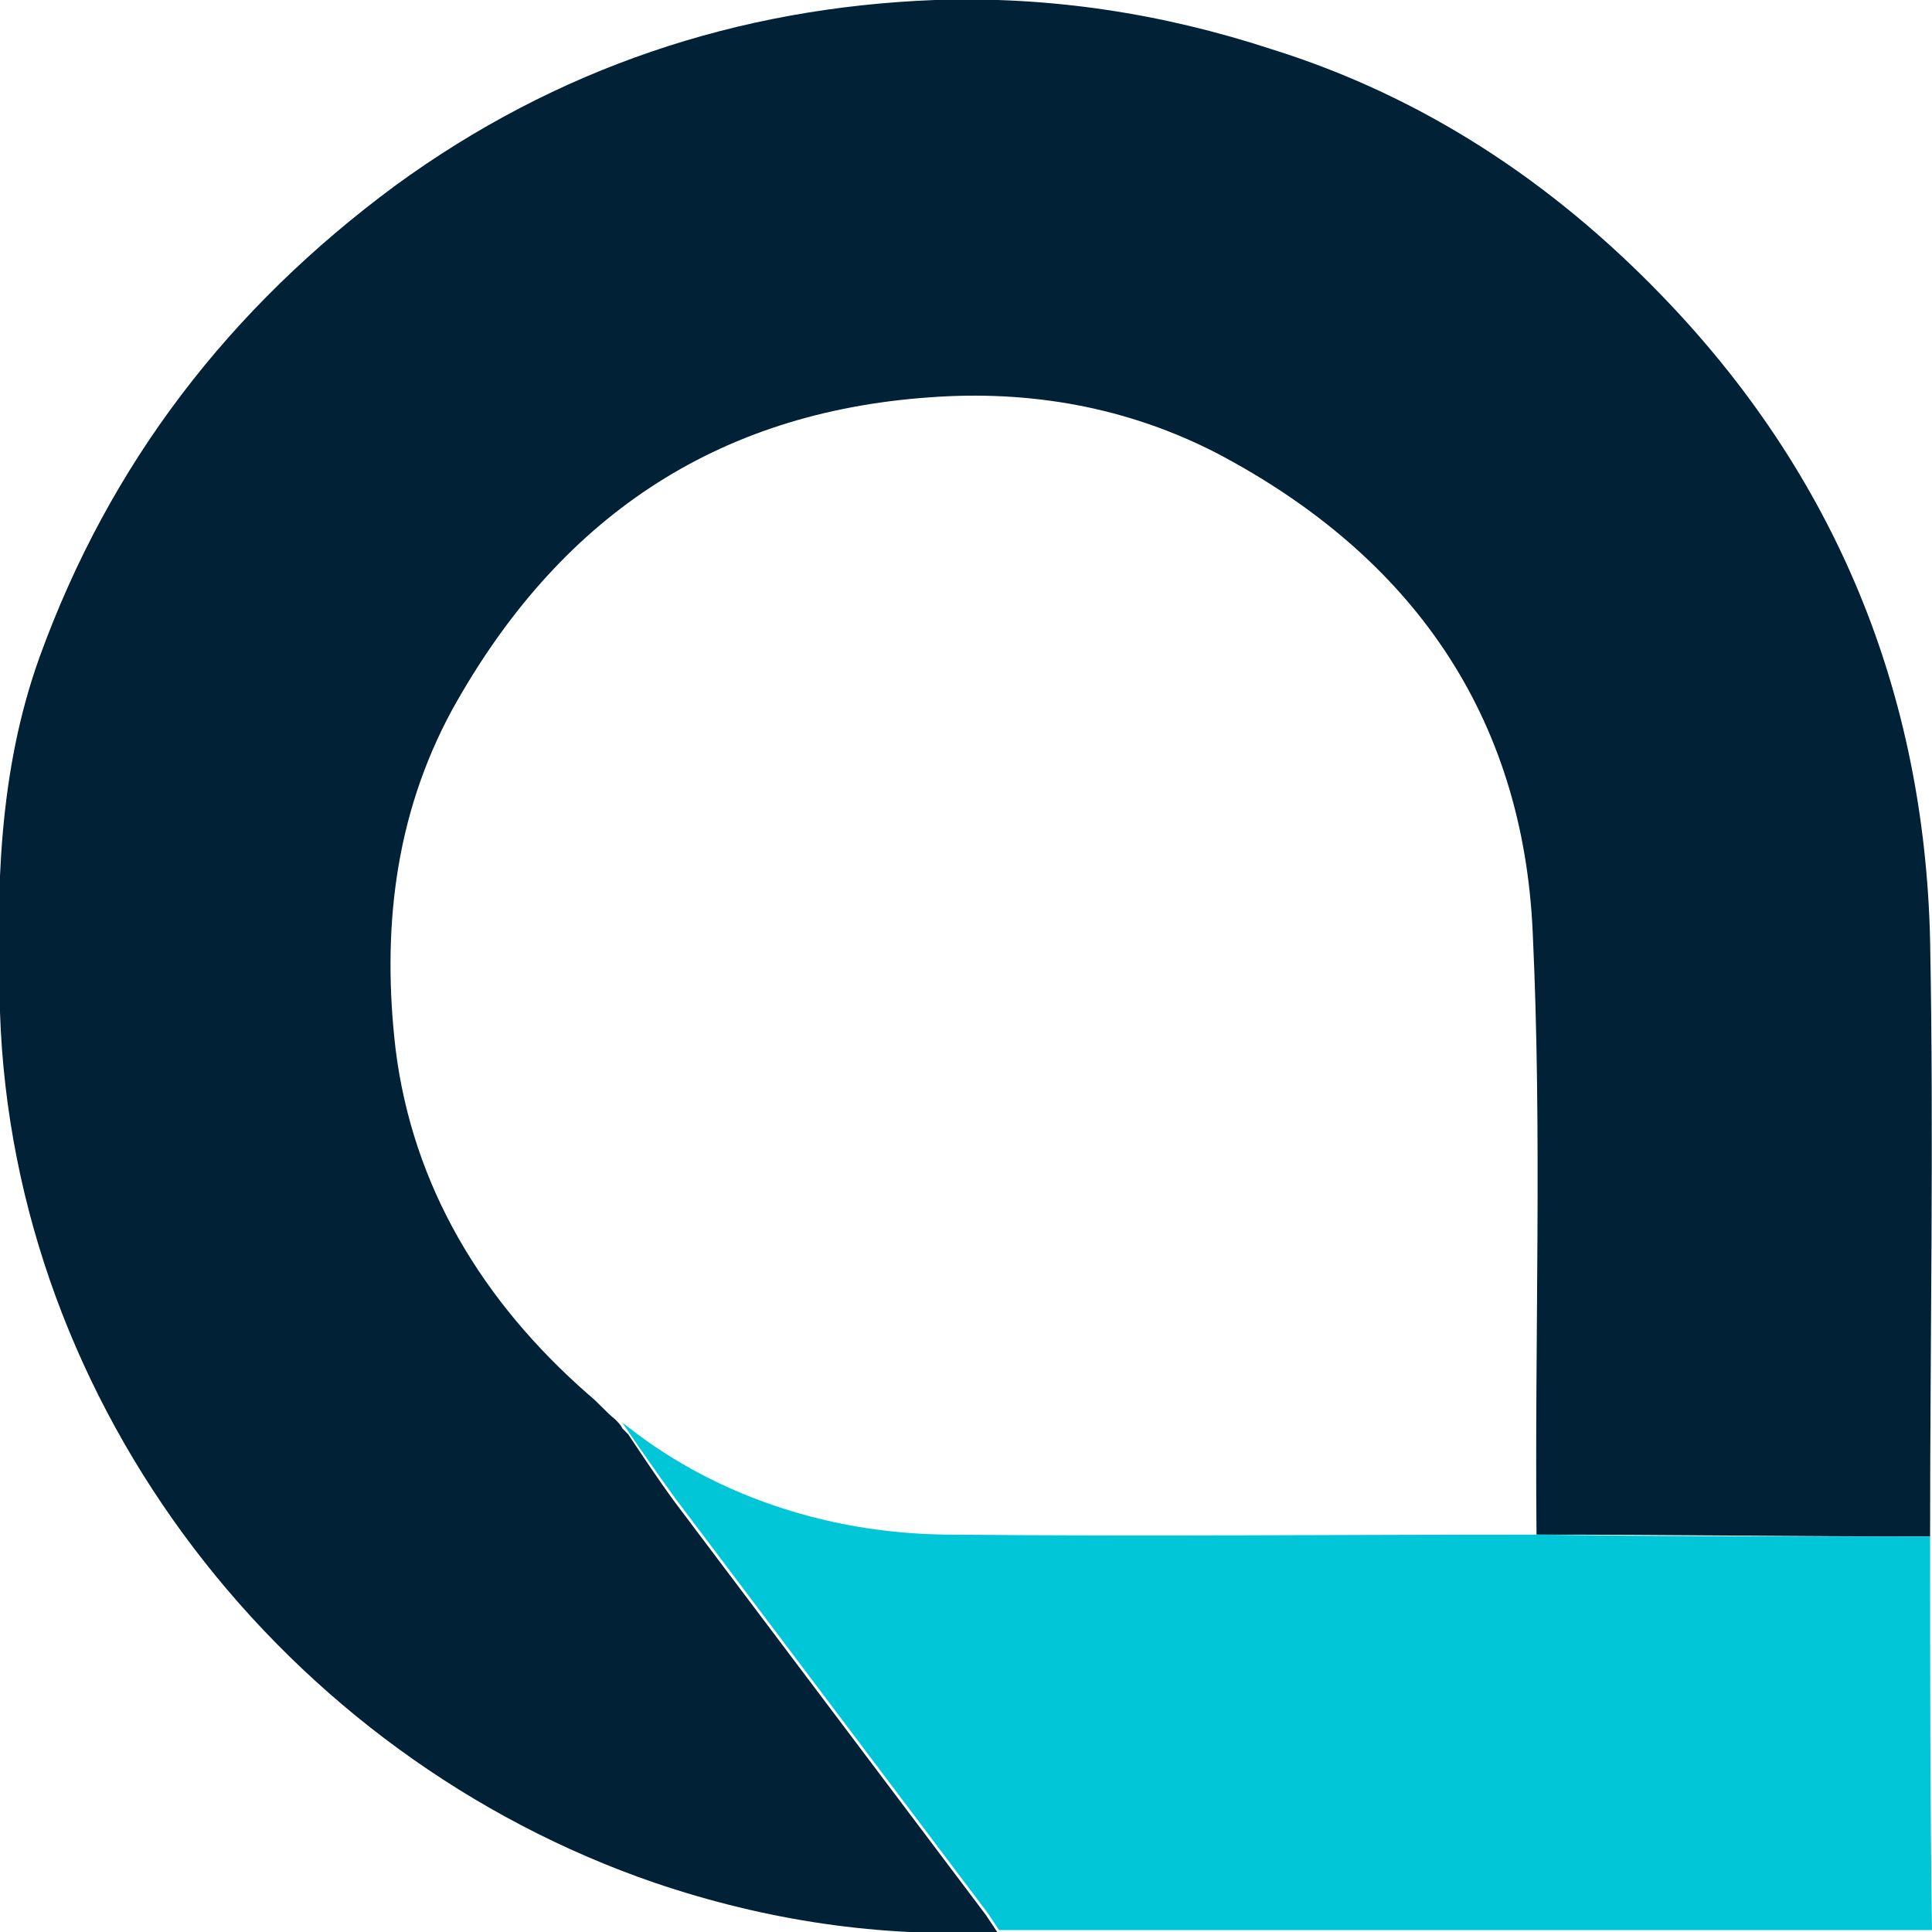 <?xml version="1.0" encoding="utf-8"?>
<!-- Generator: Adobe Illustrator 24.0.3, SVG Export Plug-In . SVG Version: 6.00 Build 0)  -->
<svg version="1.1" id="Camada_1" xmlns="http://www.w3.org/2000/svg" xmlns:xlink="http://www.w3.org/1999/xlink" x="0px" y="0px"
	 viewBox="0 0 102.1 102.1" style="enable-background:new 0 0 102.1 102.1;" xml:space="preserve">
<style type="text/css">
	.st0{fill:#eee;}
	.st1{fill:#01C6D8;}
	.st2{fill:#002136;}
</style>
<g id="Patern_2_1_">
	<path class="st2" d="M102,81.2c0-10.5,0.2-21,0-31.5c-0.3-13.1-5-24.6-14.2-34.1c-5.8-6-12.6-10.5-20.6-13
		C61.4,0.7,55.5-0.2,49.4,0C39,0.4,29.4,3.6,20.9,9.8C12.1,16.3,5.8,24.5,2.1,34.7c-2.2,6.1-2.3,12.4-2.1,18.8
		c0.7,20.9,15.1,39.3,34.6,46c5.9,2,11.9,2.9,18.1,2.6c-0.2-0.3-0.4-0.6-0.6-0.9c-5.5-7.3-11-14.6-16.5-21.9
		c-0.8-1.1-1.6-2.3-2.4-3.5l0,0c-0.1-0.1-0.2-0.2-0.3-0.3l0,0c-0.1-0.2-0.2-0.3-0.4-0.5c-0.5-0.4-0.9-0.9-1.4-1.3
		c-5.6-4.9-9.3-11-10.2-18.3c-0.7-6.1-0.1-12.2,3-17.9C29.5,27.4,37.8,21.8,49.1,21c5.3-0.4,10.5,0.5,15.3,3
		c10.2,5.4,16.1,13.8,16.6,25.3c0.5,10.6,0.1,21.2,0.2,31.8C88.2,81.1,95.1,81.2,102,81.2L102,81.2z"/>
	<path class="st1" d="M102,81.2c-6.9,0-13.9,0-20.8-0.1c-10.4,0-20.7,0.1-31.1,0c-10.9-0.1-16.9-5.8-17.2-5.9c0.8,1.2,2,2.9,2.8,4
		c5.5,7.3,11,14.6,16.5,21.9c0.2,0.3,0.4,0.6,0.6,0.9c12.7,0,25.4,0,38.2,0c3.6,0,7.3,0,11.1,0C102,95.1,102,88.1,102,81.2L102,81.2
		z"/>
</g>
</svg>
